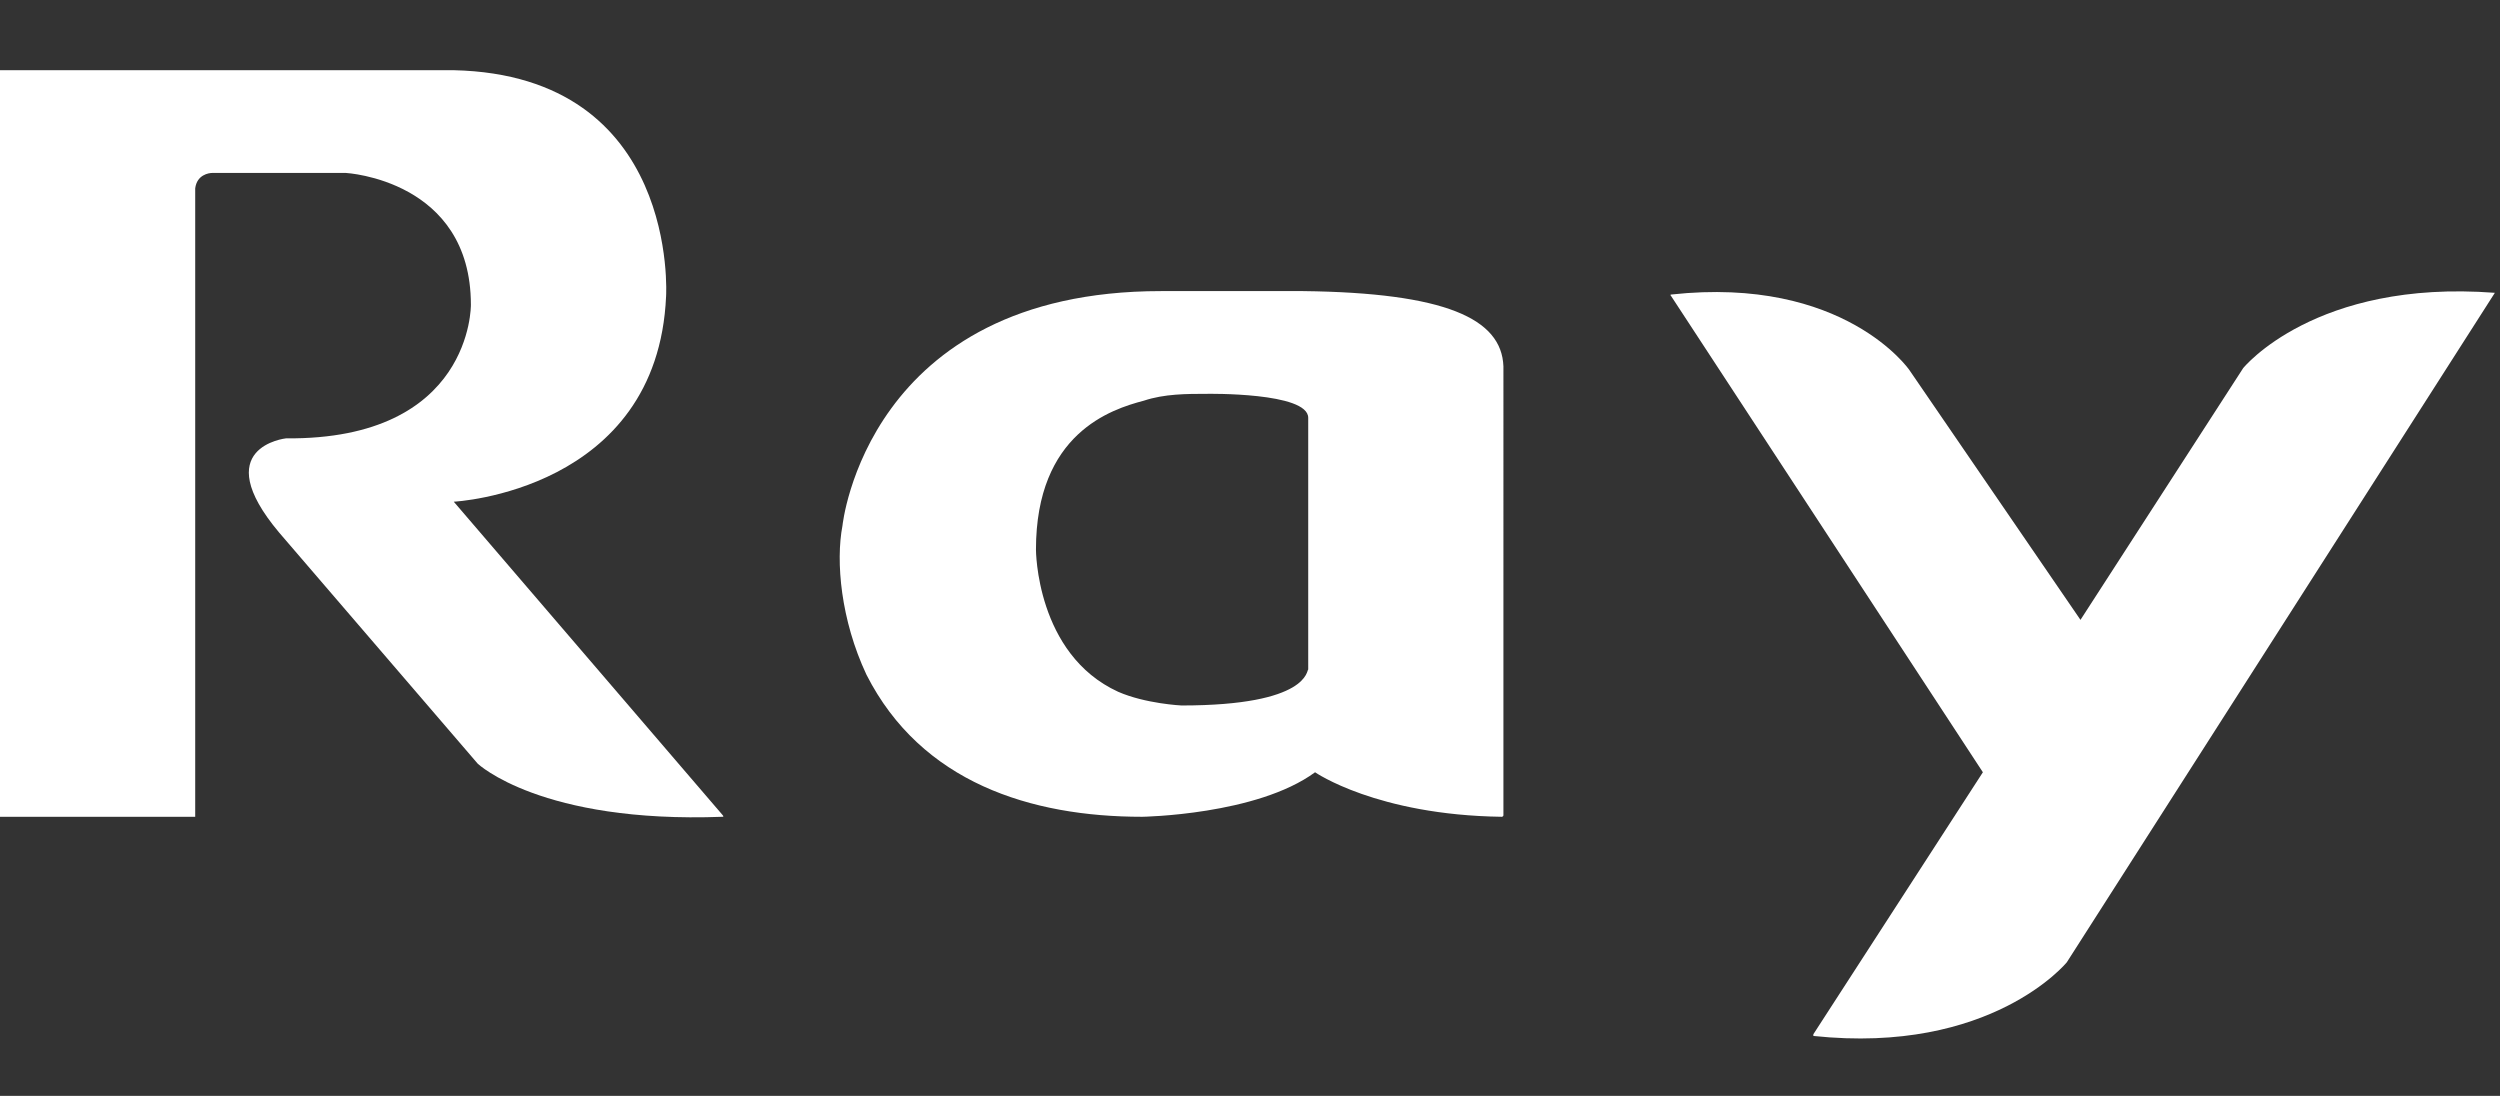 <?xml version="1.0" encoding="utf-8"?>
<!-- Generator: Adobe Illustrator 25.2.0, SVG Export Plug-In . SVG Version: 6.00 Build 0)  -->
<svg version="1.1" id="Layer_1" xmlns="http://www.w3.org/2000/svg" xmlns:xlink="http://www.w3.org/1999/xlink" x="0px" y="0px"
	 viewBox="0 0 146 64" style="enable-background:new 0 0 146 64;" xml:space="preserve">
<rect x="0" y="0" width="146" height="64" fill="#333333" stroke="none"/>
<style type="text/css">
	.st0{fill:#FFFFFF;}
</style>
<g>
	<path class="st0" d="M76.1,17c0,0-2.3,0-8.3,0c-17.2,0-18.6,13.7-18.6,13.7c-0.4,2.1-0.1,5.5,1.4,8.7c3.2,6.3,9.6,8.3,16.1,8.3
		c0,0,6.7-0.1,10.1-2.6c0,0,3.6,2.5,10.9,2.6c0,0,0.1,0,0.1-0.1V21.4C87.7,18.6,84.4,17.1,76.1,17z M69,41.2c0,0-2.1-0.1-3.7-0.8
		c-4.8-2.2-4.8-8.3-4.8-8.3c0-6.8,4.4-8.2,6.3-8.7C68,23,69.3,23,70.5,23c0,0,5.9-0.1,5.9,1.4l0,14.7C76.3,39.1,76.5,41.2,69,41.2z"
		/>
	<path class="st0" d="M26.5,29.3c0,0,11.9-0.6,12.4-12c0,0,0.8-12.9-12.4-13.2H0v43.6h11.4V11c0.1-0.8,0.8-0.9,1-0.9h7.8
		c0,0,7.3,0.4,7.3,7.7c0,0,0.1,7.9-10.8,7.8c0,0-4.6,0.5-0.4,5.5l11.6,13.5c0,0,3.7,3.5,14.3,3.1c0,0,0.1,0,0-0.1L26.5,29.3z"/>
	<path class="st0" d="M145.7,17.1c-10.5-0.8-14.7,4.4-14.7,4.4l-9.5,14.7l-10-14.6c0,0-3.8-5.5-13.9-4.4c0,0-0.1,0,0,0.1l18.2,27.8
		l-9.9,15.3c0,0.1,0,0.1,0,0.1c10.4,1.1,14.8-4.3,14.8-4.3L145.7,17.1C145.7,17.1,145.7,17.1,145.7,17.1z"/>
</g>
</svg>
